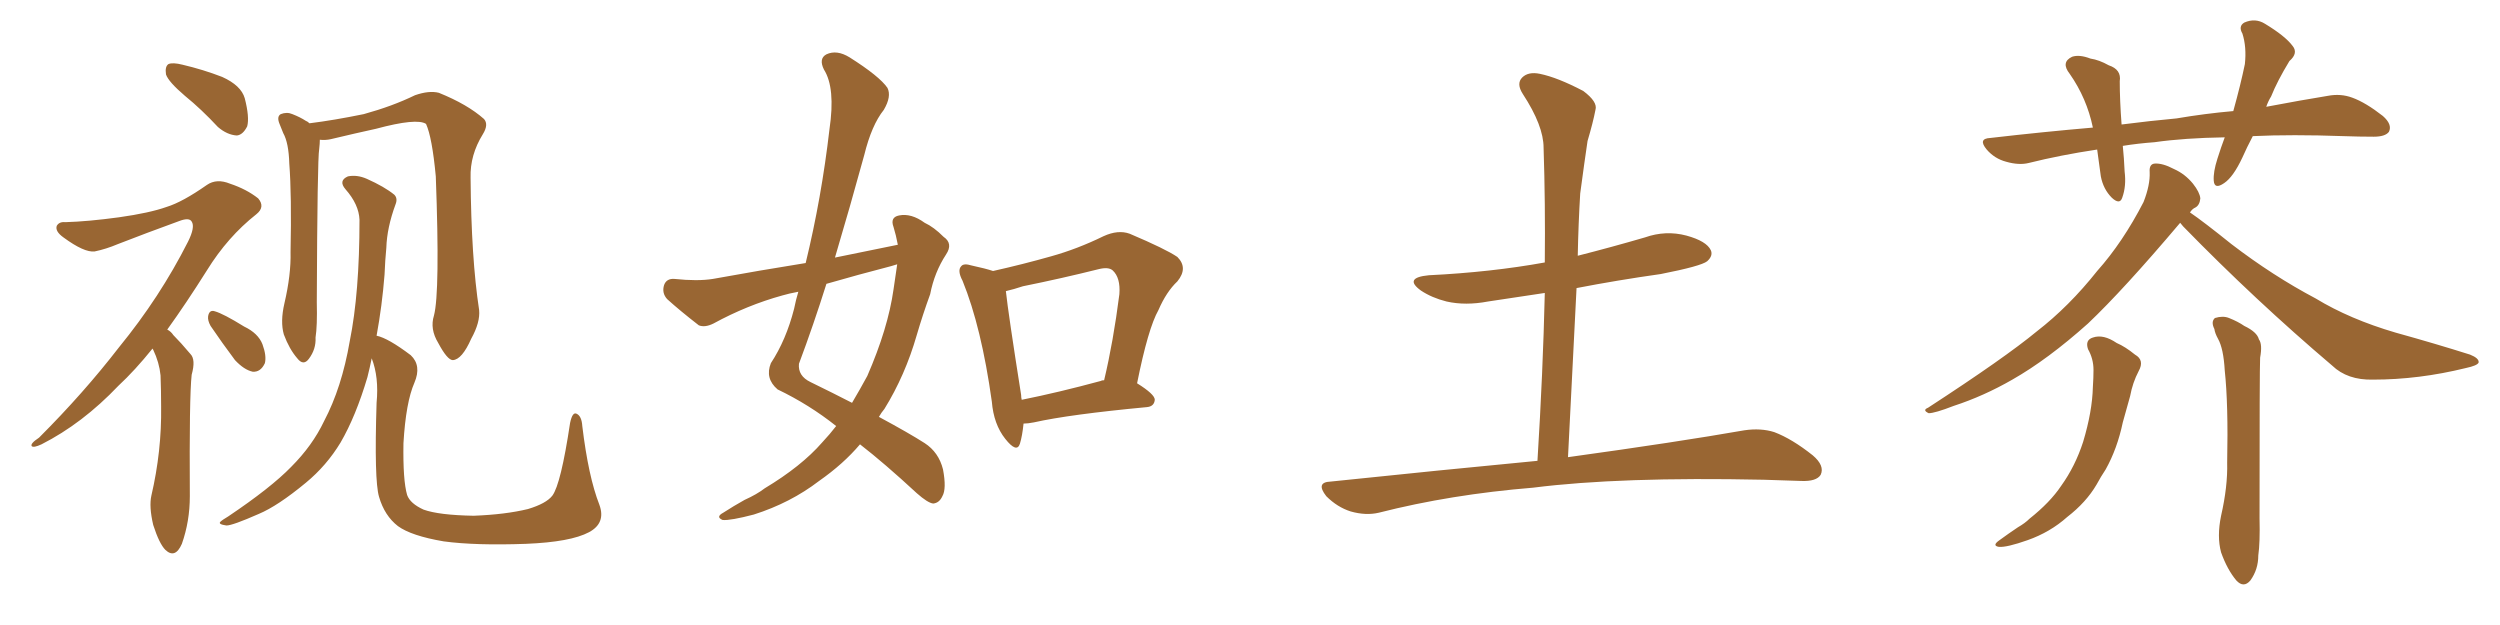 <svg xmlns="http://www.w3.org/2000/svg" xmlns:xlink="http://www.w3.org/1999/xlink" width="600" height="150"><path fill="#996633" padding="10" d="M44.38 23.00L44.38 23.00Q40.43 19.63 39.84 17.87L39.84 17.87Q39.55 15.97 40.43 15.38L40.43 15.38Q41.46 14.94 43.80 15.53L43.80 15.53Q48.78 16.70 53.32 18.46L53.32 18.46Q57.86 20.51 58.74 23.58L58.74 23.58Q59.91 28.13 59.33 30.32L59.33 30.32Q58.30 32.37 56.84 32.52L56.84 32.52Q54.49 32.37 52.29 30.47L52.29 30.47Q48.34 26.22 44.38 23.00ZM36.62 83.64L36.62 83.64Q32.37 88.92 28.42 92.58L28.42 92.58Q19.78 101.66 9.96 106.64L9.96 106.64Q8.06 107.52 7.62 107.08L7.62 107.08Q7.18 106.49 9.38 105.03L9.38 105.03Q20.07 94.34 28.56 83.35L28.56 83.35Q38.38 71.34 45.12 58.01L45.12 58.01Q46.88 54.49 46.00 53.17L46.00 53.17Q45.41 52.15 43.07 53.03L43.07 53.03Q35.01 55.96 28.27 58.59L28.27 58.59Q25.49 59.77 22.71 60.35L22.71 60.35Q20.21 60.64 15.23 56.98L15.23 56.98Q13.18 55.52 13.62 54.20L13.62 54.20Q14.21 53.17 15.67 53.32L15.67 53.32Q21.09 53.17 28.56 52.15L28.56 52.15Q35.89 51.12 39.99 49.66L39.99 49.66Q43.80 48.49 49.66 44.38L49.66 44.38Q52.00 42.77 55.22 44.09L55.22 44.09Q59.18 45.41 61.96 47.61L61.96 47.61Q63.72 49.66 61.52 51.42L61.52 51.42Q54.64 56.84 49.66 64.89L49.66 64.89Q44.68 72.80 40.14 79.10L40.14 79.10Q41.02 79.54 41.60 80.42L41.60 80.42Q43.36 82.18 45.70 84.96L45.70 84.96Q47.02 86.28 46.00 89.94L46.00 89.94Q45.41 95.21 45.56 119.09L45.56 119.09Q45.56 125.10 43.65 130.52L43.65 130.52Q42.04 134.18 39.70 131.98L39.70 131.98Q38.23 130.52 36.77 125.98L36.77 125.98Q35.74 121.58 36.33 118.95L36.33 118.95Q38.82 108.25 38.67 97.56L38.67 97.56Q38.67 93.75 38.53 90.09L38.53 90.09Q38.23 87.01 36.77 83.94L36.77 83.94Q36.62 83.79 36.62 83.64ZM50.54 78.22L50.54 78.22Q49.80 76.90 49.95 75.88L49.95 75.88Q50.24 74.27 51.56 74.71L51.56 74.71Q53.61 75.29 58.59 78.37L58.59 78.37Q61.96 79.98 62.99 82.62L62.99 82.62Q64.01 85.40 63.57 87.16L63.57 87.16Q62.55 89.36 60.64 89.21L60.64 89.21Q58.59 88.77 56.40 86.43L56.40 86.43Q53.32 82.32 50.54 78.22ZM104.15 75.73L104.15 75.73Q105.62 70.17 104.59 42.33L104.59 42.33Q103.71 32.96 102.25 29.74L102.25 29.74L102.25 29.74Q100.05 28.27 90.23 30.91L90.23 30.91Q85.55 31.93 79.39 33.40L79.39 33.40Q78.08 33.69 76.76 33.54L76.76 33.54Q76.76 34.42 76.61 35.74L76.61 35.74Q76.17 38.09 76.03 72.51L76.03 72.51Q76.17 78.22 75.73 81.01L75.73 81.01Q75.88 83.79 74.12 86.13L74.12 86.13Q72.80 87.89 71.34 85.99L71.34 85.99Q69.43 83.79 68.12 80.27L68.12 80.27Q67.24 77.20 68.26 72.80L68.26 72.80Q69.87 65.92 69.73 60.50L69.73 60.50Q70.02 46.88 69.43 39.26L69.43 39.26Q69.29 34.28 67.97 31.93L67.97 31.93Q67.53 30.76 67.09 29.74L67.09 29.74Q66.36 27.98 67.38 27.39L67.38 27.39Q68.85 26.81 70.17 27.39L70.17 27.39Q72.07 28.13 73.39 29.00L73.39 29.00Q73.83 29.15 74.27 29.59L74.27 29.59Q80.13 28.86 87.30 27.39L87.30 27.39Q94.19 25.49 99.61 22.85L99.61 22.85Q102.98 21.68 105.32 22.27L105.32 22.27Q112.21 25.05 116.16 28.56L116.16 28.56Q117.33 29.88 115.87 32.23L115.87 32.23Q112.79 37.21 112.94 42.63L112.94 42.63Q113.09 61.96 114.99 74.41L114.99 74.41L114.99 74.41Q115.28 77.34 113.09 81.30L113.09 81.30Q110.89 86.28 108.69 86.43L108.69 86.43Q107.37 86.43 105.18 82.32L105.18 82.32Q103.13 78.96 104.15 75.73ZM90.38 80.57L90.38 80.57L90.38 80.57Q93.16 81.15 98.58 85.25L98.58 85.25Q101.22 87.74 99.46 91.85L99.46 91.85Q97.41 96.53 96.83 106.35L96.83 106.35Q96.68 115.28 97.71 118.80L97.71 118.80Q98.44 120.85 101.66 122.31L101.66 122.31Q105.32 123.63 113.67 123.78L113.67 123.78Q121.29 123.49 126.71 122.17L126.71 122.17Q131.10 120.85 132.57 118.95L132.57 118.95Q134.62 116.16 136.82 101.51L136.82 101.51Q137.40 98.73 138.43 99.32L138.43 99.32Q139.60 99.90 139.75 102.25L139.75 102.25Q141.21 114.40 143.85 121.14L143.85 121.14Q145.46 125.54 141.36 127.73L141.36 127.73Q136.96 130.08 126.27 130.52L126.27 130.52Q114.11 130.96 106.49 129.93L106.49 129.93Q98.73 128.61 95.51 126.27L95.51 126.27Q92.29 123.78 90.97 119.24L90.97 119.24Q89.79 115.28 90.38 96.68L90.38 96.68Q90.97 90.53 89.21 85.99L89.21 85.99Q88.77 88.18 88.18 90.53L88.18 90.53Q85.40 99.90 81.74 106.20L81.74 106.20Q78.37 111.77 73.39 115.87L73.39 115.87Q66.65 121.44 62.11 123.34L62.11 123.34Q55.81 126.12 54.35 126.12L54.35 126.12Q52.29 125.83 52.88 125.24L52.88 125.24Q53.32 124.80 54.79 123.93L54.79 123.93Q65.04 117.04 69.87 112.06L69.87 112.06Q75 106.93 77.78 101.07L77.78 101.07Q82.03 93.02 83.94 81.88L83.94 81.88Q86.28 70.31 86.28 52.73L86.28 52.73Q86.13 49.07 82.91 45.41L82.91 45.41Q81.15 43.36 83.50 42.33L83.50 42.33Q85.69 41.89 88.04 42.92L88.04 42.92Q92.29 44.82 94.63 46.73L94.63 46.73Q95.51 47.61 94.92 49.07L94.92 49.07Q92.87 54.64 92.72 59.47L92.72 59.47Q92.43 62.40 92.29 65.92L92.29 65.92Q91.70 73.39 90.38 80.57ZM215.48 58.74L215.48 58.74Q215.04 56.40 214.45 54.49L214.45 54.49Q213.57 52.15 215.77 51.71L215.77 51.71Q218.70 51.12 221.92 53.47L221.92 53.47Q224.12 54.49 226.46 56.84L226.46 56.84Q228.81 58.45 227.05 61.08L227.05 61.08Q224.27 65.33 223.24 70.61L223.24 70.61Q221.48 75.44 220.02 80.42L220.02 80.42Q217.24 90.09 212.26 98.14L212.26 98.14Q211.52 99.02 210.94 100.05L210.94 100.05Q218.26 104.00 221.92 106.35L221.92 106.35Q225.29 108.54 226.32 112.65L226.32 112.65Q227.20 117.33 226.17 119.09L226.17 119.09Q225.44 120.70 223.97 120.85L223.97 120.85Q222.66 120.70 220.02 118.36L220.02 118.36Q212.26 111.18 206.40 106.64L206.40 106.64Q202.44 111.33 196.58 115.43L196.58 115.43Q189.70 120.70 180.91 123.49L180.91 123.49Q175.34 124.95 173.44 124.80L173.44 124.80Q171.68 124.07 173.58 123.05L173.58 123.05Q176.07 121.44 178.71 119.97L178.71 119.97Q181.64 118.65 183.54 117.19L183.54 117.19Q192.33 111.91 197.31 106.20L197.31 106.20Q199.22 104.15 200.68 102.25L200.68 102.25Q194.24 97.12 186.62 93.46L186.62 93.46Q183.54 90.82 185.01 87.16L185.01 87.16Q188.67 81.59 190.58 74.12L190.58 74.12Q191.02 71.92 191.60 70.02L191.60 70.02Q189.26 70.46 187.79 70.90L187.79 70.90Q179.30 73.24 171.24 77.64L171.24 77.64Q169.19 78.66 167.72 78.08L167.72 78.08Q163.18 74.56 160.11 71.78L160.11 71.78Q158.79 70.31 159.38 68.41L159.38 68.41Q159.96 66.80 161.87 66.94L161.87 66.94Q167.43 67.53 171.09 66.94L171.09 66.94Q182.37 64.89 193.36 63.13L193.36 63.13Q197.17 47.46 199.07 31.05L199.07 31.05Q200.54 21.09 197.75 16.70L197.75 16.70Q196.44 14.06 198.34 13.04L198.34 13.04Q200.83 11.87 203.91 13.77L203.91 13.77Q211.08 18.31 212.99 21.09L212.99 21.09Q214.01 23.14 212.11 26.37L212.11 26.37Q209.18 30.03 207.42 37.21L207.42 37.21Q204.05 49.51 200.39 61.82L200.39 61.82Q208.30 60.21 215.48 58.74ZM213.87 63.87L213.87 63.87Q205.96 65.92 198.34 68.12L198.34 68.12Q195.26 77.93 191.75 87.30L191.75 87.30Q191.46 90.23 194.53 91.70L194.53 91.70Q199.95 94.34 204.49 96.68L204.49 96.68Q206.40 93.46 208.15 90.23L208.15 90.23Q213.13 78.81 214.45 69.43L214.45 69.43Q214.89 66.21 215.33 63.43L215.33 63.43Q214.45 63.72 213.87 63.87ZM245.65 101.66L245.65 101.66Q245.36 104.59 244.78 106.49L244.78 106.49Q244.04 108.84 241.26 105.32L241.26 105.32Q238.48 101.81 238.04 96.39L238.04 96.39Q235.55 78.52 231.01 67.38L231.01 67.38Q229.69 64.89 230.71 63.87L230.71 63.87Q231.30 63.13 233.20 63.72L233.20 63.72Q236.57 64.45 238.33 65.04L238.33 65.04Q245.51 63.43 252.25 61.52L252.25 61.52Q258.54 59.77 264.84 56.69L264.84 56.69Q268.36 55.08 271.14 56.10L271.14 56.10Q279.79 59.77 282.57 61.67L282.57 61.67Q285.21 64.31 282.57 67.53L282.57 67.53Q279.93 70.02 278.03 74.41L278.03 74.41Q275.54 78.81 272.90 91.99L272.90 91.99Q277.15 94.63 277.15 95.95L277.15 95.95Q277.00 97.56 275.24 97.71L275.24 97.71Q256.64 99.46 248.14 101.37L248.14 101.37Q246.68 101.66 245.65 101.66ZM264.26 91.41L264.26 91.41L264.26 91.41Q264.40 91.26 264.99 91.26L264.99 91.26Q267.19 82.03 268.65 70.61L268.65 70.61Q268.95 66.65 267.04 64.89L267.04 64.89Q266.02 64.01 263.67 64.60L263.67 64.60Q254.88 66.80 245.51 68.70L245.51 68.70Q243.31 69.43 241.41 69.87L241.41 69.87Q241.99 75.29 245.07 94.78L245.07 94.78Q245.07 95.36 245.21 95.95L245.21 95.95Q254.00 94.19 264.26 91.41ZM368.99 110.60L368.99 110.60L368.99 110.60Q370.31 89.36 370.75 70.31L370.75 70.31Q363.87 71.34 357.13 72.36L357.13 72.36Q351.71 73.39 347.17 72.36L347.17 72.36Q343.65 71.48 341.02 69.73L341.02 69.73Q336.77 66.65 342.92 66.06L342.92 66.06Q357.86 65.33 370.75 62.99L370.75 62.99Q370.90 48.78 370.46 35.45L370.46 35.45Q370.46 30.18 365.48 22.56L365.48 22.56Q363.87 20.07 365.33 18.60L365.33 18.60Q366.80 17.14 369.58 17.72L369.58 17.72Q373.83 18.60 379.98 21.83L379.98 21.83Q383.50 24.46 382.91 26.37L382.91 26.37Q382.32 29.44 381.01 33.84L381.01 33.84Q380.27 38.82 379.25 46.44L379.25 46.44Q378.81 53.76 378.66 61.38L378.66 61.38Q386.72 59.33 394.78 56.98L394.78 56.98Q399.76 55.22 404.74 56.54L404.74 56.54Q409.57 57.86 410.60 60.06L410.60 60.06Q411.18 61.38 409.72 62.70L409.72 62.70Q408.25 63.87 398.58 65.77L398.58 65.77Q388.18 67.24 378.37 69.14L378.37 69.14Q377.34 88.92 376.32 109.72L376.32 109.72Q402.83 106.05 418.65 103.27L418.65 103.27Q422.61 102.69 425.83 103.71L425.83 103.71Q430.08 105.32 435.06 109.28L435.06 109.28Q437.99 111.77 436.96 113.96L436.96 113.96Q435.94 115.58 432.28 115.43L432.28 115.43Q428.17 115.28 423.34 115.14L423.34 115.14Q388.77 114.40 367.97 117.04L367.97 117.04Q348.19 118.65 330.91 123.05L330.91 123.05Q327.83 123.78 324.17 122.75L324.17 122.75Q320.95 121.73 318.31 119.09L318.31 119.09Q315.67 115.72 319.34 115.58L319.34 115.58Q346.00 112.79 368.99 110.60ZM540.67 32.67L540.67 32.67Q539.21 35.45 538.18 37.79L538.18 37.79Q535.99 42.48 533.79 43.95L533.79 43.95Q531.45 45.56 531.30 43.36L531.30 43.36Q531.15 41.31 532.18 38.09L532.18 38.09Q533.06 35.30 533.94 32.96L533.94 32.96Q524.27 33.11 517.09 34.13L517.09 34.13Q513.13 34.42 509.47 35.01L509.47 35.01Q509.77 37.94 509.91 41.16L509.91 41.16Q510.35 44.68 509.33 47.46L509.33 47.46Q508.74 49.22 506.84 47.46L506.84 47.46Q504.79 45.41 504.20 42.33L504.20 42.33Q503.76 39.11 503.32 35.89L503.32 35.89Q494.53 37.21 486.91 39.11L486.91 39.11Q484.57 39.70 481.49 38.82L481.49 38.82Q478.71 38.09 476.81 35.89L476.81 35.89Q474.61 33.25 477.69 33.11L477.69 33.11Q490.43 31.64 502.29 30.62L502.29 30.62Q500.83 23.58 496.73 17.72L496.73 17.72Q494.53 14.94 497.31 13.62L497.31 13.62Q499.07 13.04 501.71 14.06L501.71 14.06Q503.76 14.36 506.10 15.67L506.10 15.67Q509.18 16.70 508.74 19.48L508.74 19.48Q508.74 24.02 509.18 29.88L509.18 29.88Q516.06 29.00 522.36 28.42L522.36 28.42Q529.25 27.25 535.99 26.66L535.99 26.66Q537.74 20.36 538.77 15.38L538.77 15.38Q539.21 11.28 538.18 8.06L538.18 8.06Q537.16 6.30 538.62 5.42L538.62 5.42Q541.26 4.25 543.60 5.71L543.60 5.71Q548.44 8.64 550.20 10.99L550.20 10.99Q551.66 12.74 549.46 14.65L549.46 14.65Q546.53 19.48 545.07 23.14L545.07 23.14Q544.34 24.32 543.90 25.63L543.90 25.63Q552.39 24.02 558.69 23.00L558.69 23.00Q561.77 22.41 564.55 23.44L564.55 23.44Q567.77 24.61 571.88 27.83L571.88 27.83Q574.22 29.88 573.34 31.64L573.34 31.64Q572.46 32.81 569.68 32.81L569.68 32.81Q566.31 32.81 562.35 32.67L562.35 32.67Q550.05 32.23 540.67 32.67ZM523.24 53.47L523.24 53.47Q509.62 69.58 501.12 77.64L501.12 77.64Q491.46 86.28 482.96 91.11L482.96 91.11Q476.07 95.07 468.90 97.41L468.90 97.41Q464.36 99.17 462.89 99.17L462.89 99.17Q461.28 98.44 462.74 97.85L462.74 97.85Q481.20 85.84 488.82 79.54L488.82 79.54Q496.58 73.54 503.32 65.04L503.32 65.04Q509.47 58.15 514.45 48.49L514.45 48.49Q516.06 44.38 515.92 41.31L515.92 41.31Q515.77 39.40 517.09 39.26L517.09 39.26Q518.99 39.11 521.78 40.58L521.78 40.58Q524.41 41.75 526.32 44.09L526.32 44.09Q527.93 46.14 528.08 47.61L528.08 47.61Q527.93 49.22 526.90 49.80L526.90 49.80Q526.17 50.10 525.59 50.98L525.59 50.98Q528.81 53.17 535.55 58.59L535.55 58.59Q545.51 66.21 555.76 71.63L555.76 71.63Q563.96 76.61 574.95 79.83L574.95 79.83Q584.47 82.47 592.82 85.11L592.82 85.11Q595.02 85.99 594.87 87.01L594.87 87.01Q594.58 87.74 591.80 88.33L591.80 88.33Q580.52 91.11 569.53 91.11L569.53 91.11Q563.38 91.26 559.72 87.74L559.72 87.74Q541.26 72.07 523.97 54.35L523.97 54.35Q523.39 53.61 523.24 53.47ZM501.12 83.79L501.12 83.79Q500.39 81.59 502.29 81.01L502.29 81.01Q504.79 80.13 508.01 82.32L508.01 82.32Q510.06 83.20 512.40 85.11L512.40 85.11Q514.75 86.43 513.28 89.06L513.28 89.06Q511.82 91.85 511.23 95.07L511.23 95.07Q510.35 98.14 509.47 101.37L509.47 101.37Q508.15 107.67 505.37 112.65L505.37 112.65Q504.20 114.40 503.17 116.31L503.17 116.31Q500.68 120.56 496.14 124.07L496.14 124.07Q492.04 127.73 486.62 129.64L486.62 129.64Q481.64 131.40 479.74 131.25L479.74 131.25Q477.98 130.96 479.88 129.64L479.88 129.64Q482.08 128.03 484.28 126.56L484.28 126.56Q486.04 125.54 487.06 124.51L487.06 124.51Q492.04 120.56 494.68 116.60L494.68 116.60Q498.05 111.91 499.95 106.05L499.95 106.05Q502.15 98.73 502.29 92.87L502.29 92.87Q502.44 90.67 502.44 88.77L502.44 88.77Q502.44 86.13 501.12 83.79ZM531.45 78.96L531.45 78.96L531.45 78.96Q530.57 77.20 531.59 76.32L531.59 76.32Q533.50 75.73 534.96 76.32L534.96 76.32Q537.16 77.20 538.62 78.22L538.62 78.22Q541.70 79.69 542.14 81.45L542.14 81.45Q543.02 82.62 542.43 85.84L542.43 85.84Q542.29 88.18 542.29 124.37L542.29 124.37Q542.43 130.22 541.99 133.30L541.99 133.30Q541.99 136.67 540.09 139.31L540.09 139.31Q538.48 141.21 536.72 139.31L536.72 139.31Q534.52 136.67 533.06 132.57L533.06 132.57Q532.03 128.76 533.06 123.78L533.06 123.78Q534.67 116.75 534.52 111.04L534.52 111.04Q534.81 96.97 533.94 88.92L533.94 88.92Q533.64 83.64 532.32 81.30L532.32 81.30Q531.59 79.98 531.45 78.96Z"/></svg>